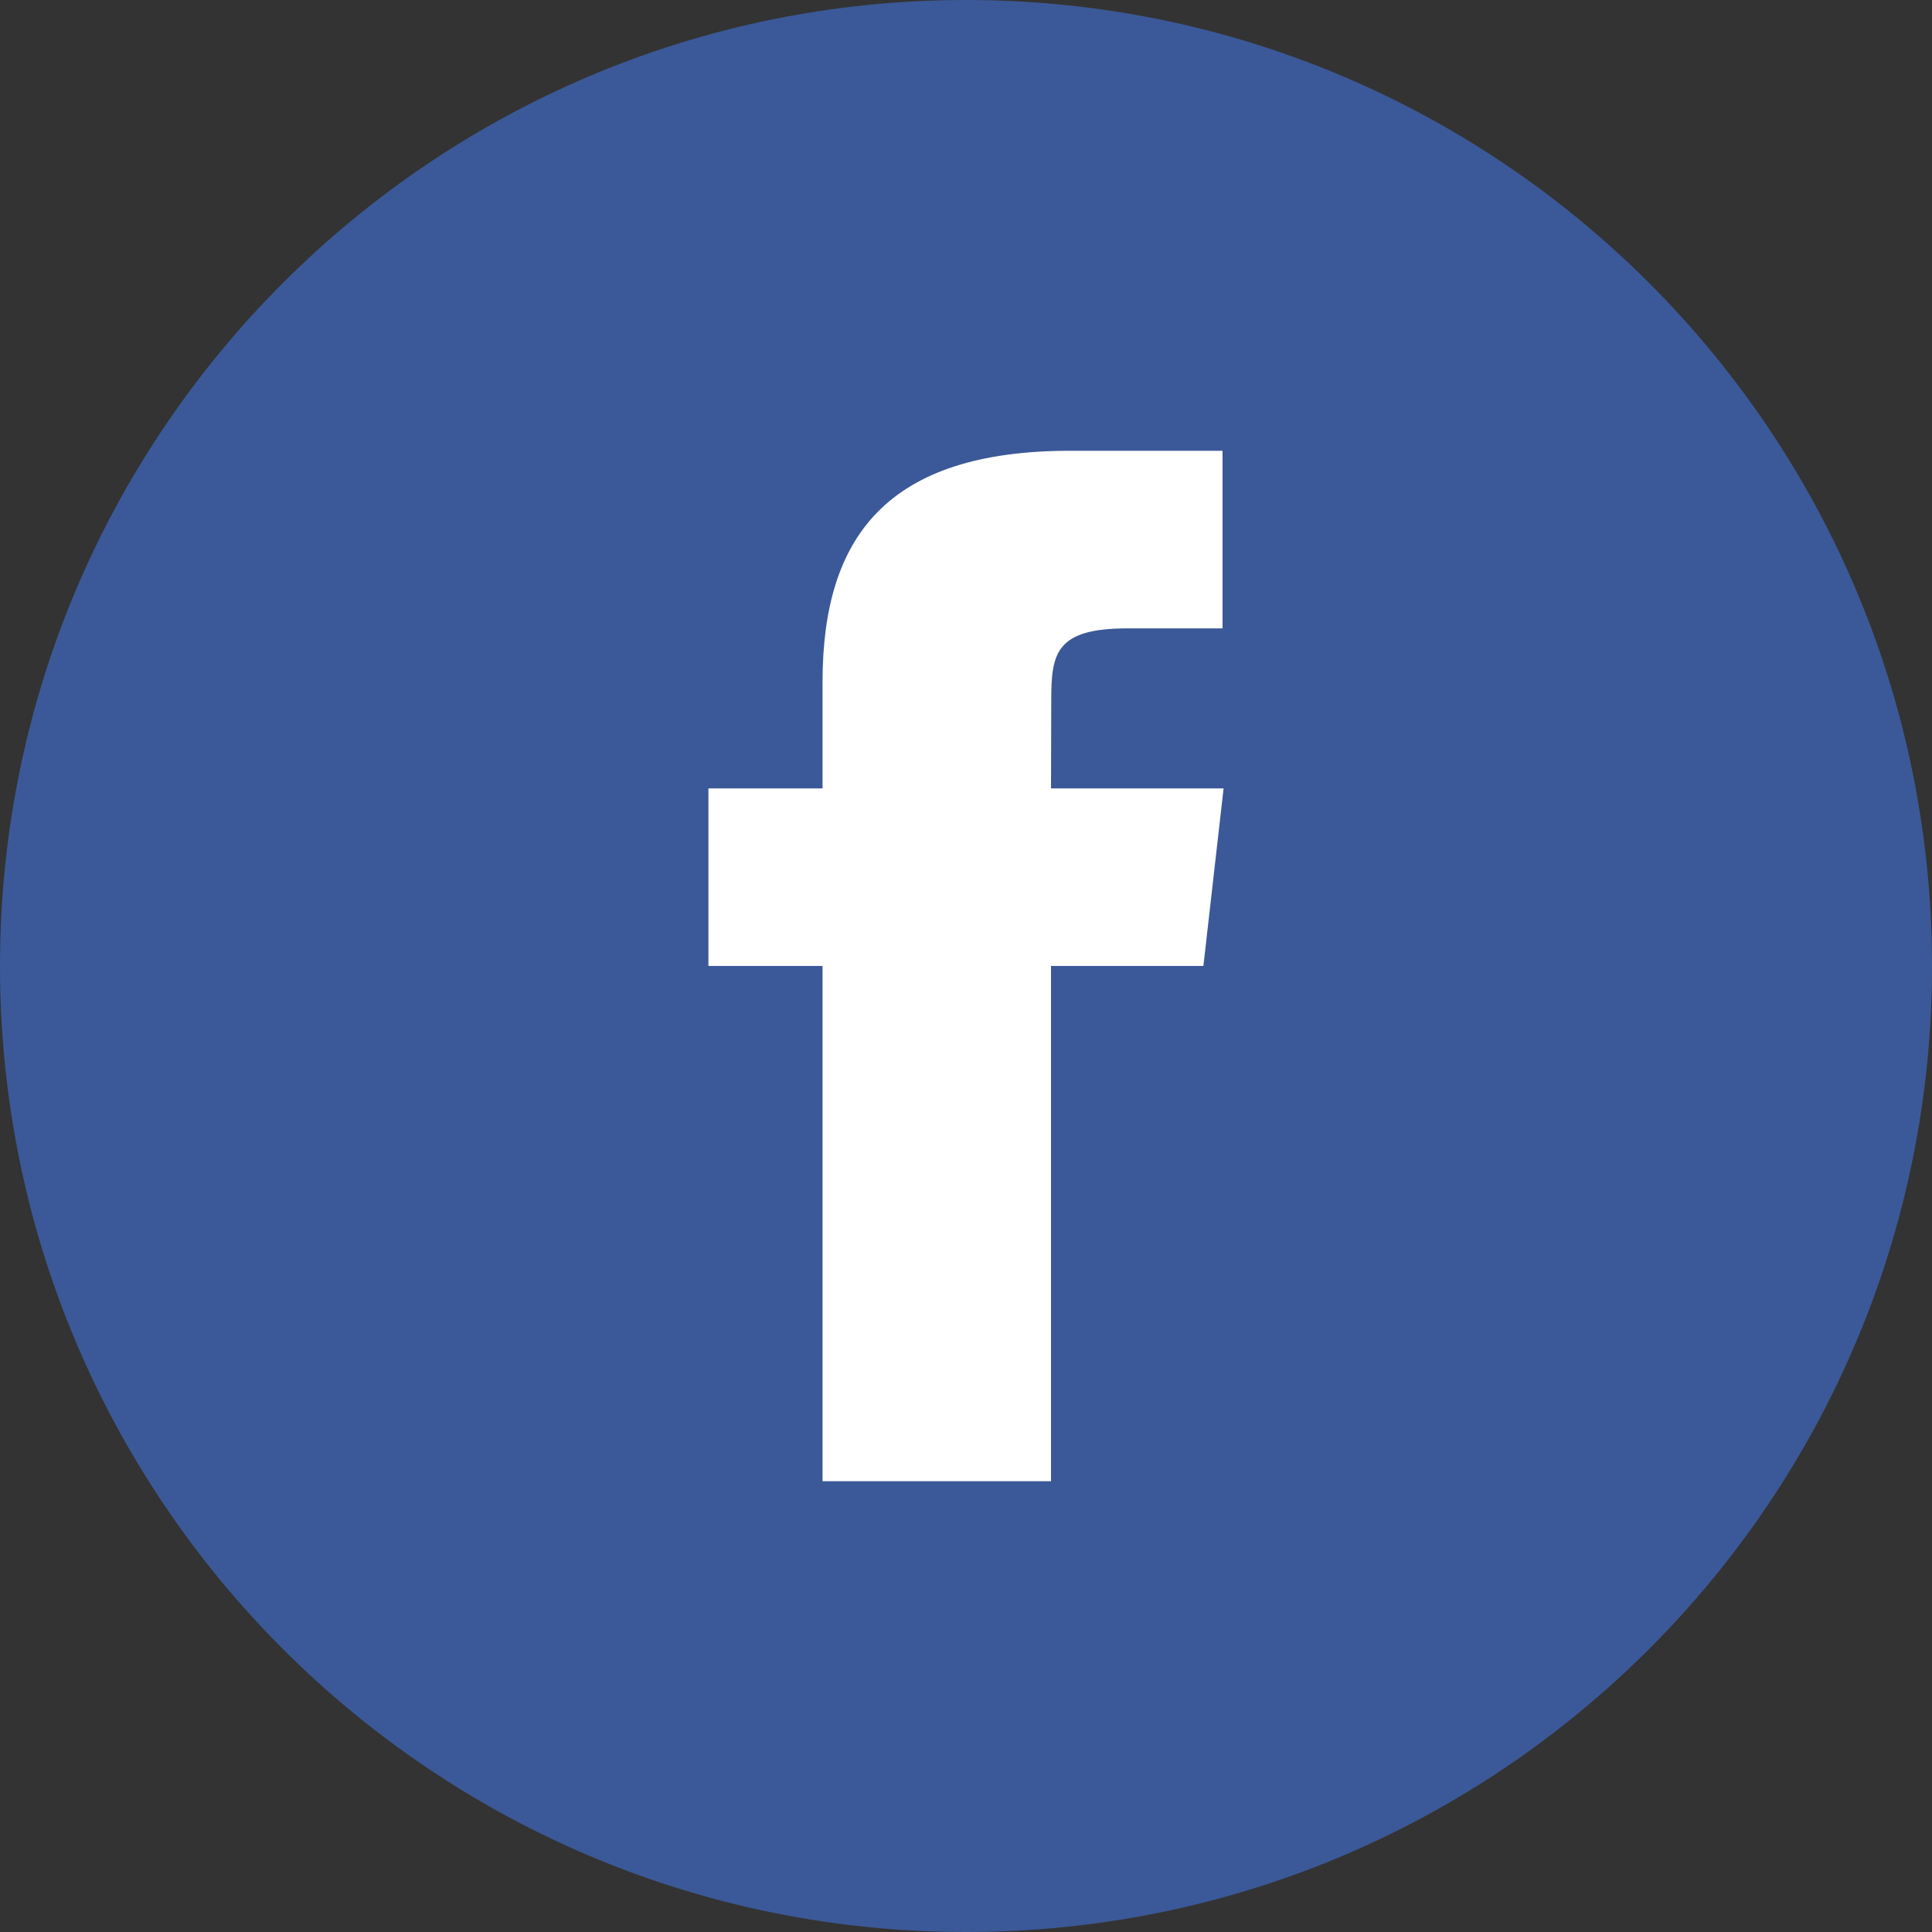 <?xml version="1.0" encoding="UTF-8"?>
<svg width="40px" height="40px" viewBox="0 0 40 40" version="1.1" xmlns="http://www.w3.org/2000/svg" xmlns:xlink="http://www.w3.org/1999/xlink">
    <rect x="0" y="0" width="40" height="40" fill="#333333" stroke="none"/>
    <!-- Generator: Sketch 53.2 (72643) - https://sketchapp.com -->
    <title>Facebook_Color</title>
    <desc>Created with Sketch.</desc>
    <g id="Page-1" stroke="none" stroke-width="1" fill="none" fill-rule="evenodd">
        <g id="Fitness+-Mob" transform="translate(-48, -4519)">
            <g id="Facebook" transform="translate(48, 4519)">
                <path d="M0,20 C0,8.954 8.954,0 20,0 C31.046,0 40,8.954 40,20 C40,31.046 31.046,40 20,40 C8.954,40 0,31.046 0,20 Z" id="back" fill="#3B5998"></path>
                <path d="M21.76,30.667 L21.76,19.999 L24.915,19.999 L25.333,16.323 L21.76,16.323 L21.765,14.483 C21.765,13.524 21.863,13.01 23.338,13.01 L25.311,13.01 L25.311,9.333 L22.155,9.333 C18.364,9.333 17.03,11.117 17.03,14.116 L17.03,16.323 L14.667,16.323 L14.667,19.999 L17.03,19.999 L17.03,30.667 L21.76,30.667 Z" id="Shape" fill="#FFFFFF"></path>
            </g>
        </g>
    </g>
</svg>